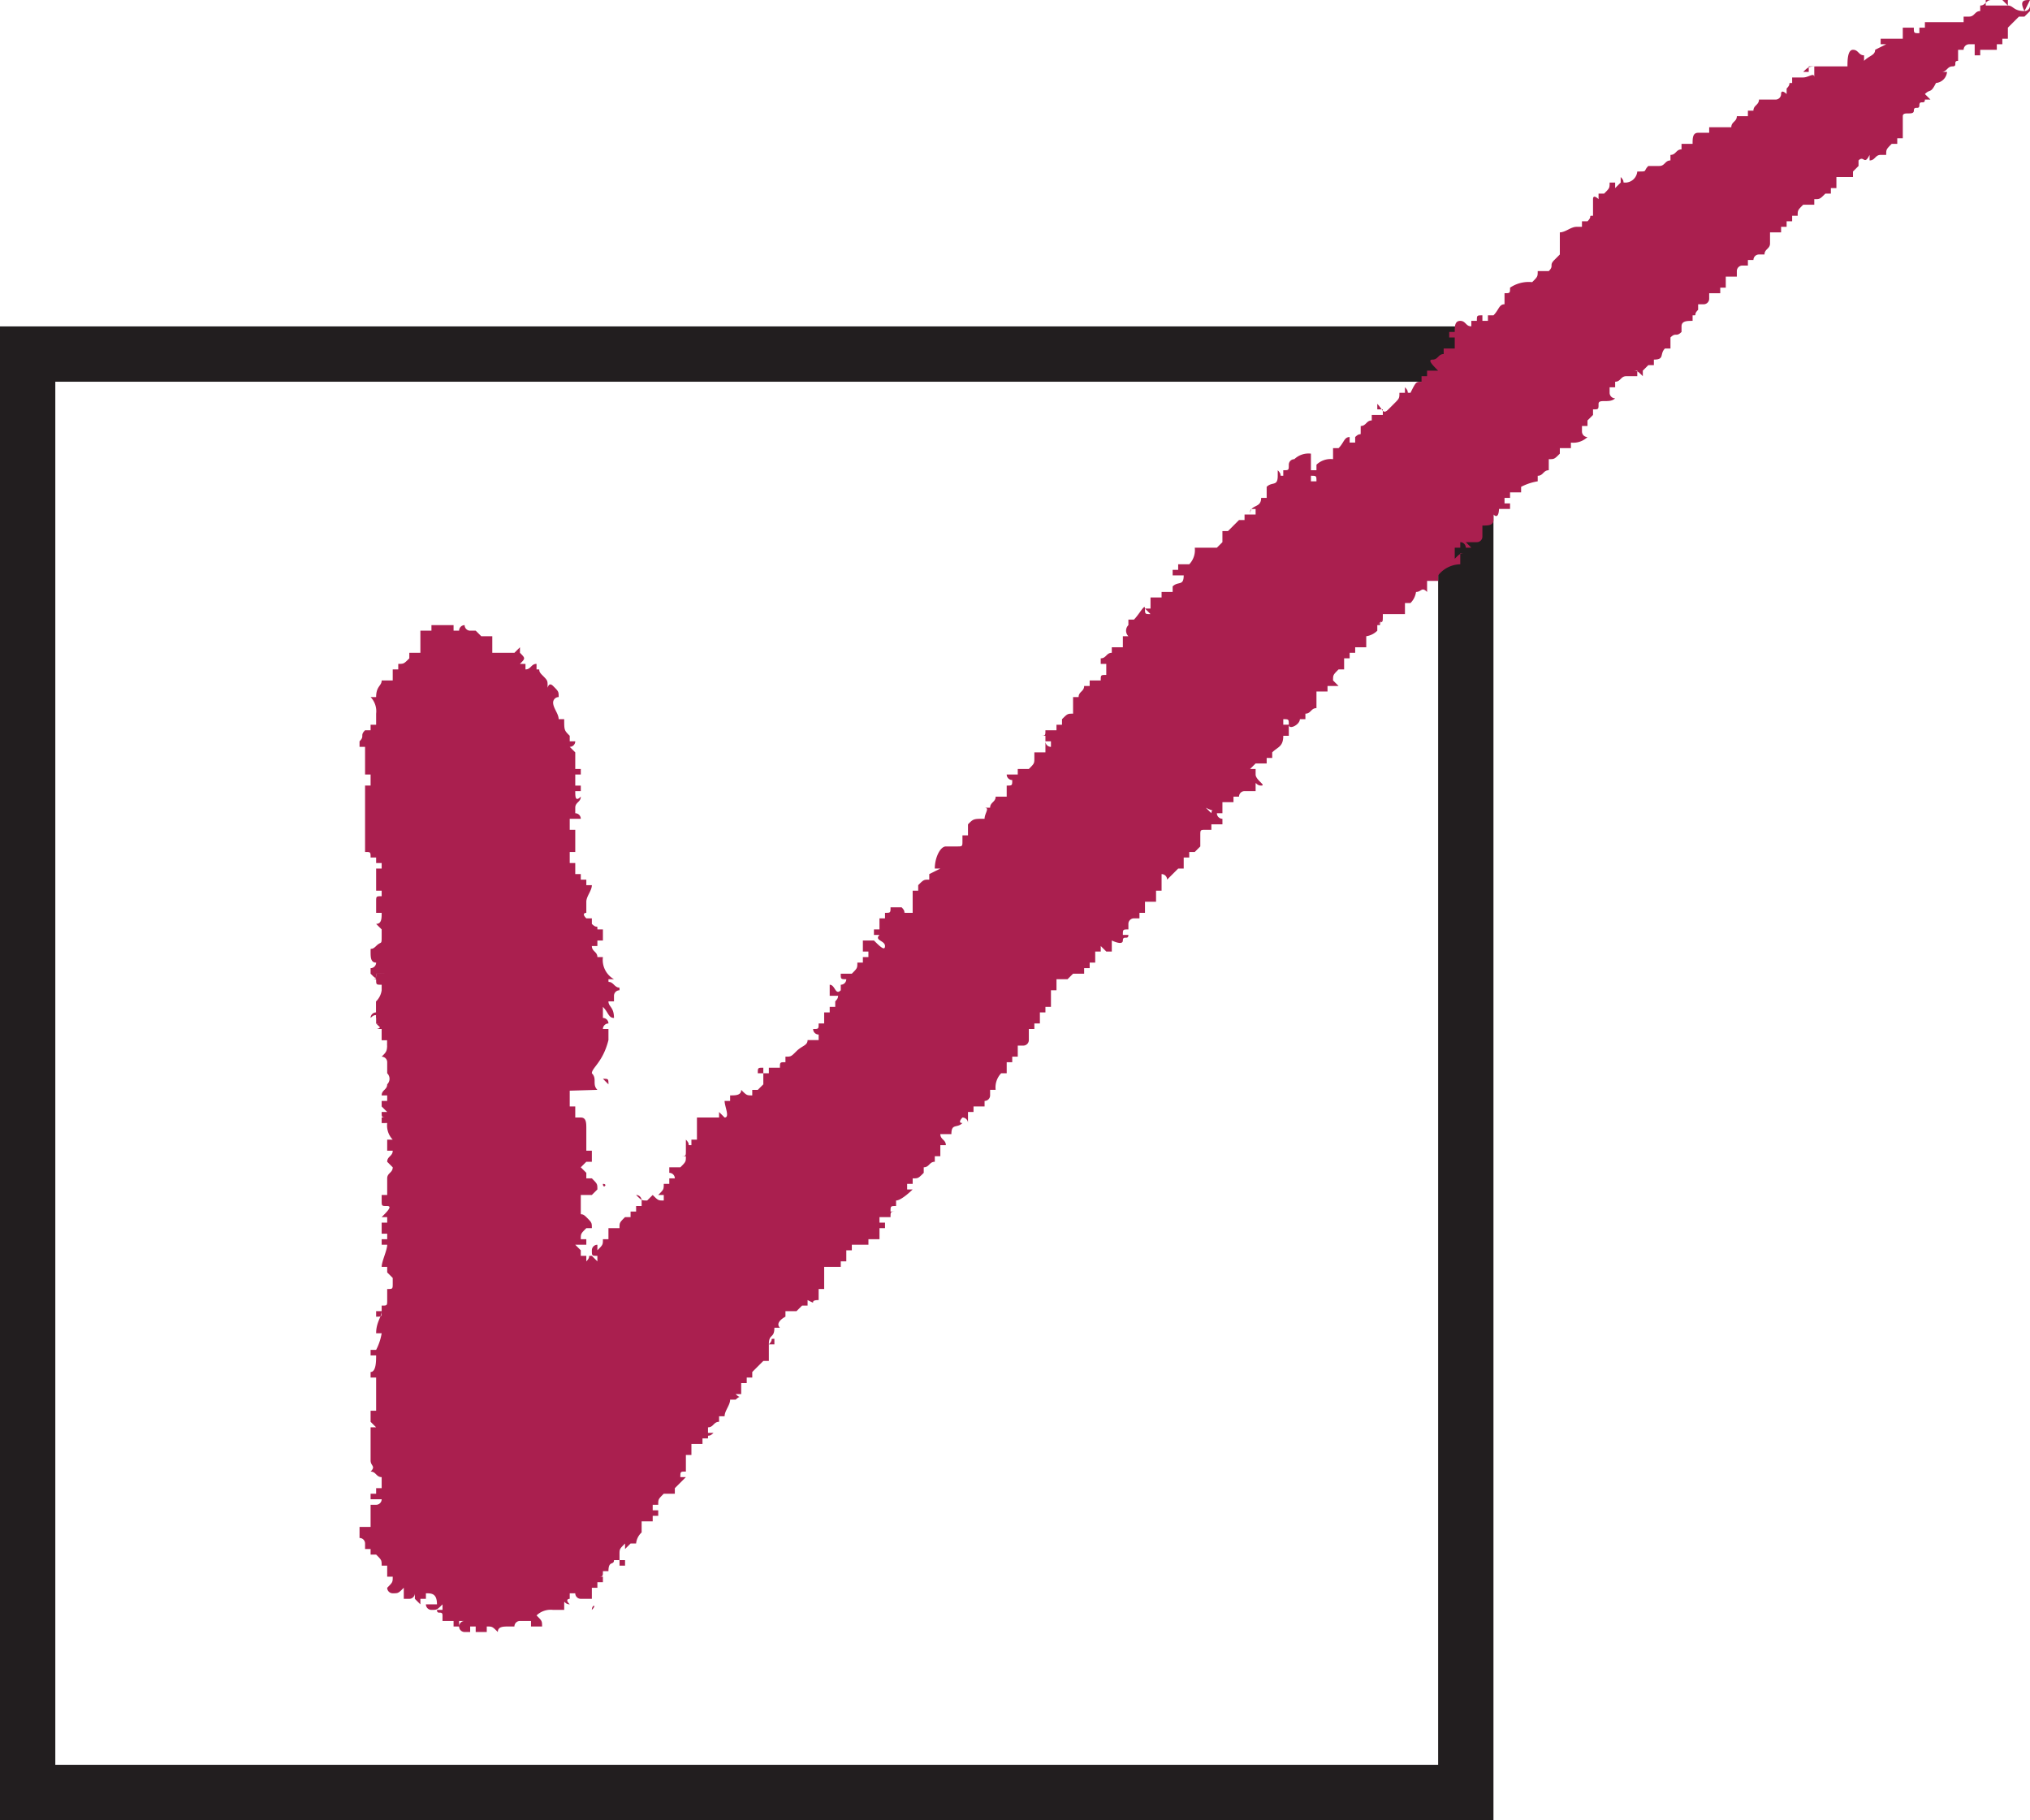 <svg xmlns="http://www.w3.org/2000/svg" viewBox="0 0 36.7 32.9"><defs><style>.cls-2{fill:#aa1f4f;fill-rule:evenodd}</style></defs><g id="レイヤー_2" data-name="レイヤー 2"><g id="レイヤー_1-2" data-name="レイヤー 1"><path d="M.5 6.4h26v26H.5z" fill="none" stroke="#221e1f" stroke-miterlimit="10"/><path class="cls-2" d="M36.6.2l.1-.2c-.1 0-.2 0-.1.2-.2 0-.2-.1-.3-.1V0h-.1l.1.1h-.4V0h.1c-.1 0-.1.1-.2.1v.1c-.1 0-.1.1-.2.1h-.1v.1h-.7v.1h-.1v.1c-.1 0-.1 0-.1-.1h-.2v.2H34v.1h.1l-.2.1c0 .1-.1.1-.2.2V1c-.1 0-.1-.1-.2-.1s-.1.2-.1.3h-.5c-.2 0-.2 0-.3.1h.1v-.1h.1v.2c0-.1-.1 0-.2 0h-.2v.1c-.1 0 0 0-.1.1v.1s-.1-.1-.1 0a.1.1 0 01-.1.1h-.3c0 .1-.1.1-.1.2h-.1v.1h-.2c0 .1-.1.1-.1.2h-.4v.1h-.2c-.1 0-.1.1-.1.2h-.2v.1c-.1 0-.1.1-.2.1v.1c-.1 0-.1.1-.2.1h-.2c-.1.1 0 .1-.2.1a.22.22 0 01-.2.2c-.1 0 0 0-.1-.1v.1l-.1.1v-.1h-.1c0 .1 0 .1-.1.2h-.1v.1s-.1-.1-.1 0v.3c-.1 0 0 0-.1.1h-.1v.1h-.1c-.1 0-.2.1-.3.1v.4l-.1.1c-.1.1 0 .1-.1.2h-.2c0 .1 0 .1-.1.2a.6.6 0 00-.4.1c0 .1 0 .1-.1.1v.2c-.1 0-.1.1-.2.2h-.1v.1h-.1v-.1c-.1 0-.1 0-.1.1h-.1v.1c-.1 0-.1-.1-.2-.1s-.1.1-.1.2h-.1v.1h.1v.2h-.2v.1c-.1 0-.1.1-.2.1s0 .1.1.2h-.2v.1h-.1v.1c-.1 0-.1 0-.2.2-.1 0 0 0-.1-.1v.1h-.1c0 .1 0 .1-.1.2l-.1.1c-.1.1-.1 0-.2-.1v.1h.1v.1h-.2v.1c-.1 0-.1.1-.2.1v.1c0 .1 0 0-.1.1V8h-.1v-.1c-.1 0-.1.1-.2.2h-.1v.2a.37.37 0 00-.3.1v.1h-.1v.1c.1 0 .1 0 .1.1h-.1v-.5a.37.37 0 00-.3.1.1.1 0 00-.1.1c0 .1 0 .1-.1.1v.1c-.1 0 0 0-.1-.1v.1c0 .2-.1.1-.2.2V9h-.1c0 .2-.2.1-.2.3h.1v-.1c-.1 0-.1 0-.1.1h-.1v.1h-.1l-.2.2h-.1v.2l-.1.1h-.4a.37.37 0 01-.1.3h-.2v.1h-.1v.1h.2c0 .2-.1.1-.2.2v.1H21v.1h-.2v.2h-.1l.1.1c-.1 0-.1 0-.1-.1s-.1.1-.2.2h-.1v.1a.14.14 0 000 .2h-.1v.2h-.2v.1c-.1 0-.1.1-.2.1v.1h.1v.2c-.1 0-.1 0-.1.1h-.2v.1h-.1c0 .1-.1.1-.1.2h-.1v.3c-.1 0-.1 0-.2.1v.1h-.1v.1h-.2c0 .1 0 .1-.1.1h.1v.1h.1v.1a.1.1 0 01-.1-.1v.2h-.2v.1c0 .1 0 .1-.1.2h-.2v.1h-.2a.1.1 0 00.1.1c0 .1 0 .1-.1.1v.2H18c0 .1-.1.1-.1.2h-.1c.1 0 0 .1 0 .2-.2 0-.2 0-.3.1v.2h-.1v.1c0 .1 0 .1-.1.1h-.2c-.1 0-.2.2-.2.4h.1l-.2.1v.1c-.1 0-.1 0-.2.1v.1h-.1v.4h-.1c-.1 0 0 0-.1-.1h-.2c0 .1 0 .1-.1.1v.1h-.1v.2h-.1v.1h.1c-.1.1.1.1.1.2s-.1 0-.2-.1h-.2v.2h.1v.1h-.1v.1h-.1c0 .1 0 .1-.1.2h-.2c0 .1 0 .1.1.1a.1.1 0 01-.1.1v.1c-.1.1-.1-.1-.2-.1v.2h.2c-.1 0 0 0-.1.1v.1H15v.1h-.1v.2h-.1c0 .1 0 .1-.1.1a.1.1 0 00.1.1v.1h-.2c0 .1-.1.1-.2.2s-.1.1-.2.1v.1c-.1 0-.1 0-.1.1h-.2v.1h-.1v-.1c-.1 0-.1 0-.1.1h.1v.2l-.1.1h-.1v.1c-.1 0-.1 0-.2-.1 0 .1-.1.1-.2.1v.1h-.1c0 .1.1.3 0 .3l-.1-.1v.1h-.4v.4h-.1v.1c-.1 0 0 0-.1-.1v.2c0 .1 0 .1-.1.1h.1c0 .1 0 .1-.1.2h-.2v.1a.1.1 0 01.1.1h-.1v.1H12c0 .1 0 .1-.1.2h.1v.1c-.1 0-.1 0-.2-.1l-.1.1c-.1 0-.1 0-.2-.1a.1.1 0 01.1.1v.1h-.1v.1h-.1v.1h-.1c-.1.1-.1.1-.1.2H11v.2h-.1c0 .1 0 .1-.1.2v-.1a.1.1 0 00-.1.1c0 .1 0 .1.1.1v.1l-.1-.1c-.1 0 0 0-.1.1v-.1h-.1v-.1l-.1-.1h.2v-.1h-.1c0-.1 0-.1.1-.2h.1c0-.1 0-.1-.1-.2s-.1 0-.1-.1v-.3h.2l.1-.1c0-.1 0-.1-.1-.2h-.1v-.1l-.1-.1.1-.1h.1v-.2h-.1v-.4c0-.1 0-.2-.1-.2h-.1V20h-.1v-.4h.1a.35.35 0 01.1-.2h.1v-.1h-.1V19h-.1v-.2h-.1v-.1h.1c0-.1-.1-.1-.1-.2l.1-.1v-.1c0-.1 0-.1-.1-.1v-.1h.1V18c-.1 0-.1 0-.1-.1h.1c0-.1 0-.1-.1-.2v-.1h-.1v-.1h.1l-3.6.1h.1c0 .1 0 .1-.1.1h.1c0 .1 0 .1.1.1v.1a.35.35 0 01-.1.2v.4h.1a.1.1 0 01-.1.1h.1v.2H7c0 .2 0 .2-.1.3a.1.1 0 01.1.1v.2a.14.14 0 010 .2c0 .1-.1.1-.1.2H7v.1h-.1v.1l.1.1h-.1c0 .1 0 .1.1.1h-.1v.1H7a.37.37 0 00.1.3H7v.2h.1c0 .1-.1.1-.1.2l.1.1c0 .1-.1.1-.1.2v.3h-.1v.1c0 .1 0 .1.1.1s0 .1-.1.2H7v.1h-.1v.2H7v.1h-.1v.1H7c0 .1-.1.3-.1.4H7v.1l.1.1v.1c0 .1 0 .1-.1.1v.2c0 .1 0 .1-.1.1v.1h-.1v.1c.1 0 .1 0 .1-.1 0 .1-.1.2-.1.4h.1a1 1 0 01-.1.3h-.1v.1h.1c0 .1 0 .3-.1.3v.1h.1v.6h-.1v.2l.1.1h-.1v.6c0 .1.1.1 0 .2.1 0 .1.1.2.1v.2h-.1v.1h-.1v.1h.2a.1.1 0 01-.1.1h-.1v.4h-.2v.2a.1.1 0 01.1.1v.1h.1v.1h.1c.1.1.1.1.1.2H7v.2h.1c0 .1 0 .1-.1.2a.1.1 0 00.1.1c.1 0 .1 0 .2-.1v.2h.1a.1.1 0 00.1-.1v.1l.1.1v-.1h.1v-.1c.1 0 .2 0 .2.2h-.2a.1.1 0 00.1.1c.1 0 .1 0 .2-.1v.1h-.1c0 .1.1 0 .1.1v.1h.2v.1h.1v-.1h.1a.1.1 0 100 .2h.1v-.1h.1v.1h.2v-.1c.1 0 .1 0 .2.1 0-.1.1-.1.2-.1h.1a.1.1 0 01.1-.1h.2v.1h.2c0-.1 0-.1-.1-.2a.37.37 0 01.3-.1h.2V29c0-.1 0 0 .1 0-.1-.1 0-.1 0-.1v-.1h.1a.1.1 0 00.1.1h.2v-.2h.1v-.1h.1v-.1h-.1c.1 0 .1 0 .1-.1h.1c0-.2.1-.1.1-.2h.1v.1h.1v-.1h-.1v-.1c0-.1 0-.1.1-.2v.1l.1-.1h.1a.31.31 0 01.1-.2v-.2h.2v-.1h.1v-.1h-.1v-.1h.1c0-.1 0-.1.1-.2h.2v-.1l.2-.2h-.1c0-.1 0-.1.1-.1v-.3h.1v-.2h.2V26h.1c0-.1 0 0 .1-.1h-.1v-.1c.1 0 .1-.1.2-.1v-.1h.1c0-.1.1-.2.1-.3h.1c.1-.1.1 0 0-.1h.1V25h.1v-.1h.1v-.1l.2-.2h.1v-.3h.1v-.1c-.1 0 0 0-.1.1 0-.2.1-.1.1-.3h.1c-.1-.1.1-.2.1-.2v-.1h.2l.1-.1h.1v-.1c.2.1 0 0 .2 0v-.2h.1v-.4h.3v-.1h.1v-.2h.1v-.1h.3v-.1h.2v-.2h.1v-.1h-.1V22h.2c0-.1 0-.1.1-.1h-.1c0-.1 0-.1.1-.1v-.1c.1 0 .3-.2.3-.2h-.1v-.1h.1v-.1c.1 0 .1 0 .2-.1v-.1c.1 0 .1-.1.2-.1v-.1h.1v-.2h.1c0-.1-.1-.1-.1-.2h.2c0-.2.1-.1.2-.2-.1 0 0-.1 0-.1a.1.1 0 01.1.1v-.2h.1V20h.2v-.1a.1.1 0 00.1-.1v-.1h.1a.37.37 0 01.1-.3h.1v-.2h.1v-.1h.1v-.2h.1a.1.1 0 00.1-.1v-.2h.1v-.1h.1v-.2h.1v-.1h.1v-.3h.1v-.2h.2l.1-.1h.2v-.1h.1v-.1h.1v-.2h.1v-.1l.1.1h.1V17s.2.1.2 0 .1 0 .1-.1h-.1c0-.1 0-.1.1-.1v-.1a.1.1 0 01.1-.1h.1v-.1h.1v-.2h.2v-.2h.1v-.3a.1.1 0 01.1.1l.2-.2h.1v-.2h.1v-.1h.1l.1-.1v-.2c0-.1 0-.1.1-.1h.1v-.1h.2v-.1a.1.1 0 01-.1-.1h.1v-.2h.2v-.1h.1a.1.1 0 01.1-.1h.2v-.1c0-.1 0 0 .1 0s-.1-.1-.1-.2v-.1h-.1l.1-.1h.2v-.1h.1v-.1c.1-.1.2-.1.2-.3h.1v-.2h-.1V13c.1 0 .1 0 .1.1s.2 0 .2-.1h.1v-.1c.1 0 .1-.1.2-.1v-.3h.2v-.1h.2l-.1-.1c0-.1 0-.1.1-.2h.1v-.2h.1v-.1h.1v-.1h.2v-.2a.35.35 0 00.2-.1v-.1c.1-.1.1 0 .1-.2h.4v-.2h.1a.35.35 0 00.1-.2c.1 0 .1-.1.2 0v-.2h.2v-.1a.52.52 0 01.4-.2V10h.1c-.1 0-.1 0-.2.1v-.2h.1v-.1a.1.1 0 01.1.1h.1l-.1-.1h.2a.1.1 0 00.1-.1v-.2c.1 0 .2 0 .2-.1v-.1c.1.1.1-.1.1-.1h.2v-.1h-.1V9h.1v-.1h.2v-.1a1 1 0 01.3-.1v-.1c.1 0 .1-.1.2-.1v-.2c.1 0 .1 0 .2-.1v-.1h.2V8a.37.37 0 00.3-.1.1.1 0 01-.1-.1v-.1h.1v-.1l.1-.1v-.1c.1 0 .1 0 .1-.1s.2 0 .3-.1a.1.1 0 01-.1-.1V7h.1v-.1c.1 0 .1-.1.2-.1h.2v-.1h-.1c.1 0 .1 0 .2.1v-.1l.1-.1h.1v-.1c.2 0 .1-.1.2-.2h.1v-.2c.1-.1.1 0 .2-.1v-.1c0-.1.1-.1.2-.1v-.1c.1 0 0 0 .1-.1v-.1h.1a.1.1 0 00.1-.1v-.1h.2v-.1h.1V5h.2v-.1a.1.1 0 01.1-.1h.1v-.1h.1a.1.1 0 01.1-.1h.1c0-.1.1-.1.1-.2v-.2h.2v-.1h.1V4h.1v-.1h.1c0-.1 0-.1.1-.2h.2v-.1c.1 0 .1 0 .2-.1h.1v-.1h.1v-.2h.3v-.1l.1-.1v-.1c.1-.1.1.1.2-.1v.1c.1 0 .1-.1.2-.1h.1c0-.1 0-.1.1-.2h.1v-.1h.1v-.4c0-.1.2 0 .2-.1s.1 0 .1-.1.1 0 .1-.1h.1l-.1-.1c.1-.1.1 0 .2-.2a.22.22 0 00.2-.2h-.1c.1 0 .1-.1.2-.1s0-.1.1-.1V.9h.1a.1.1 0 01.1-.1h.1V1h.1V.9h.3V.8h.1V.7h.1V.5l.2-.2h.1l.1-.1V.1a.1.1 0 01-.1.1zM10.9 21.4c.1 0 0 .1 0 0zm-.1-2.3zm-.1-.6c0-.1.1-.1 0 0zM21 11.2zm1.2-1.6zM33 1.3zm1.5-.6zm-9.6 10.6l.1-.1c-.1.1 0 .1-.1.1zm-2.4 2.5zm-.7.8l.1.1c0-.1.1 0-.1-.1zm-10.8 5c0-.1 0-.1-.1-.1zm-.3 9.5c.1-.1 0-.1 0 0z"/><path class="cls-2" d="M10.7 19.4c.1.1 0 .2.1.3l-3.4.1c-.1-.1-.2-.1-.2-.3-.1 0-.1 0-.1-.1h.1a.1.1 0 00-.1-.1v-.2H7V19h.1v-.1H7v-.1h-.1v-.2l-.1-.1c.1 0 0 0 .1-.1h-.1v-.1c0 .1 0 0-.1.1a.1.1 0 01.1-.1v-.2h.1V18H7v-.2h-.1a.1.1 0 01.1-.1h-.1c0-.1 0-.1.1-.1h-.2c0 .1 0 .1-.1 0v-.1a.1.1 0 00.1-.1c-.1 0-.1-.1-.1-.2s0 0 .1-.1.1 0 .1-.2v-.1l-.1-.1c.1 0 .1-.1.1-.2h-.1v-.2c0-.1 0-.1.1-.1v-.1h-.1v-.4h.1v-.1h-.1v-.1h-.1c0-.1 0-.1-.1-.1v-1.2h.1V14h-.1v-.5h-.1v-.1c.1-.1 0-.1.1-.2h.1v-.1h.1v-.2a.37.37 0 00-.1-.3h.1c0-.2.1-.2.1-.3h.2v-.2h.1V12c.1 0 .1 0 .2-.1v-.1h.2v-.4h.2v-.1h.4v.1h.1a.1.1 0 01.1-.1.1.1 0 00.1.1h.1l.1.1h.2v.3h.4l.1-.1v.1c.1.1.1.1 0 .2h.1v.1c.1 0 .1-.1.2-.1v.1c.1 0 0 0 .1.1s.1.1.1.2 0-.1.1 0 .1.1.1.2a.1.1 0 00-.1.1c0 .1.1.2.1.3h.1c0 .2 0 .2.1.3v.1h.1a.1.1 0 01-.1.1l.1.1v.3h.1v.1h-.1v.2h.1v.1h-.1c0 .1 0 .2.1.1 0 .1-.1.1-.1.2v.1a.1.1 0 01.1.1h-.2v.2h.1v.4h-.1v.2h.1v.2h.1v.1h.1v.1h.1c0 .1-.1.2-.1.3v.2s-.1 0 0 .1h.1v.1c.1.1.1 0 .1.1h.1v.2h-.1v.1h-.1c0 .1.1.1.1.2h.1a.4.4 0 00.2.4H11c0 .1 0 0 .1.1s.1 0 .1.1a.1.1 0 00-.1.1v.1H11c0 .1.1.1.1.3-.1 0-.1-.1-.2-.2v.2a.1.1 0 01.1.1.1.1 0 00-.1.1h.1v.2c-.1.4-.3.5-.3.6z"/></g></g></svg>